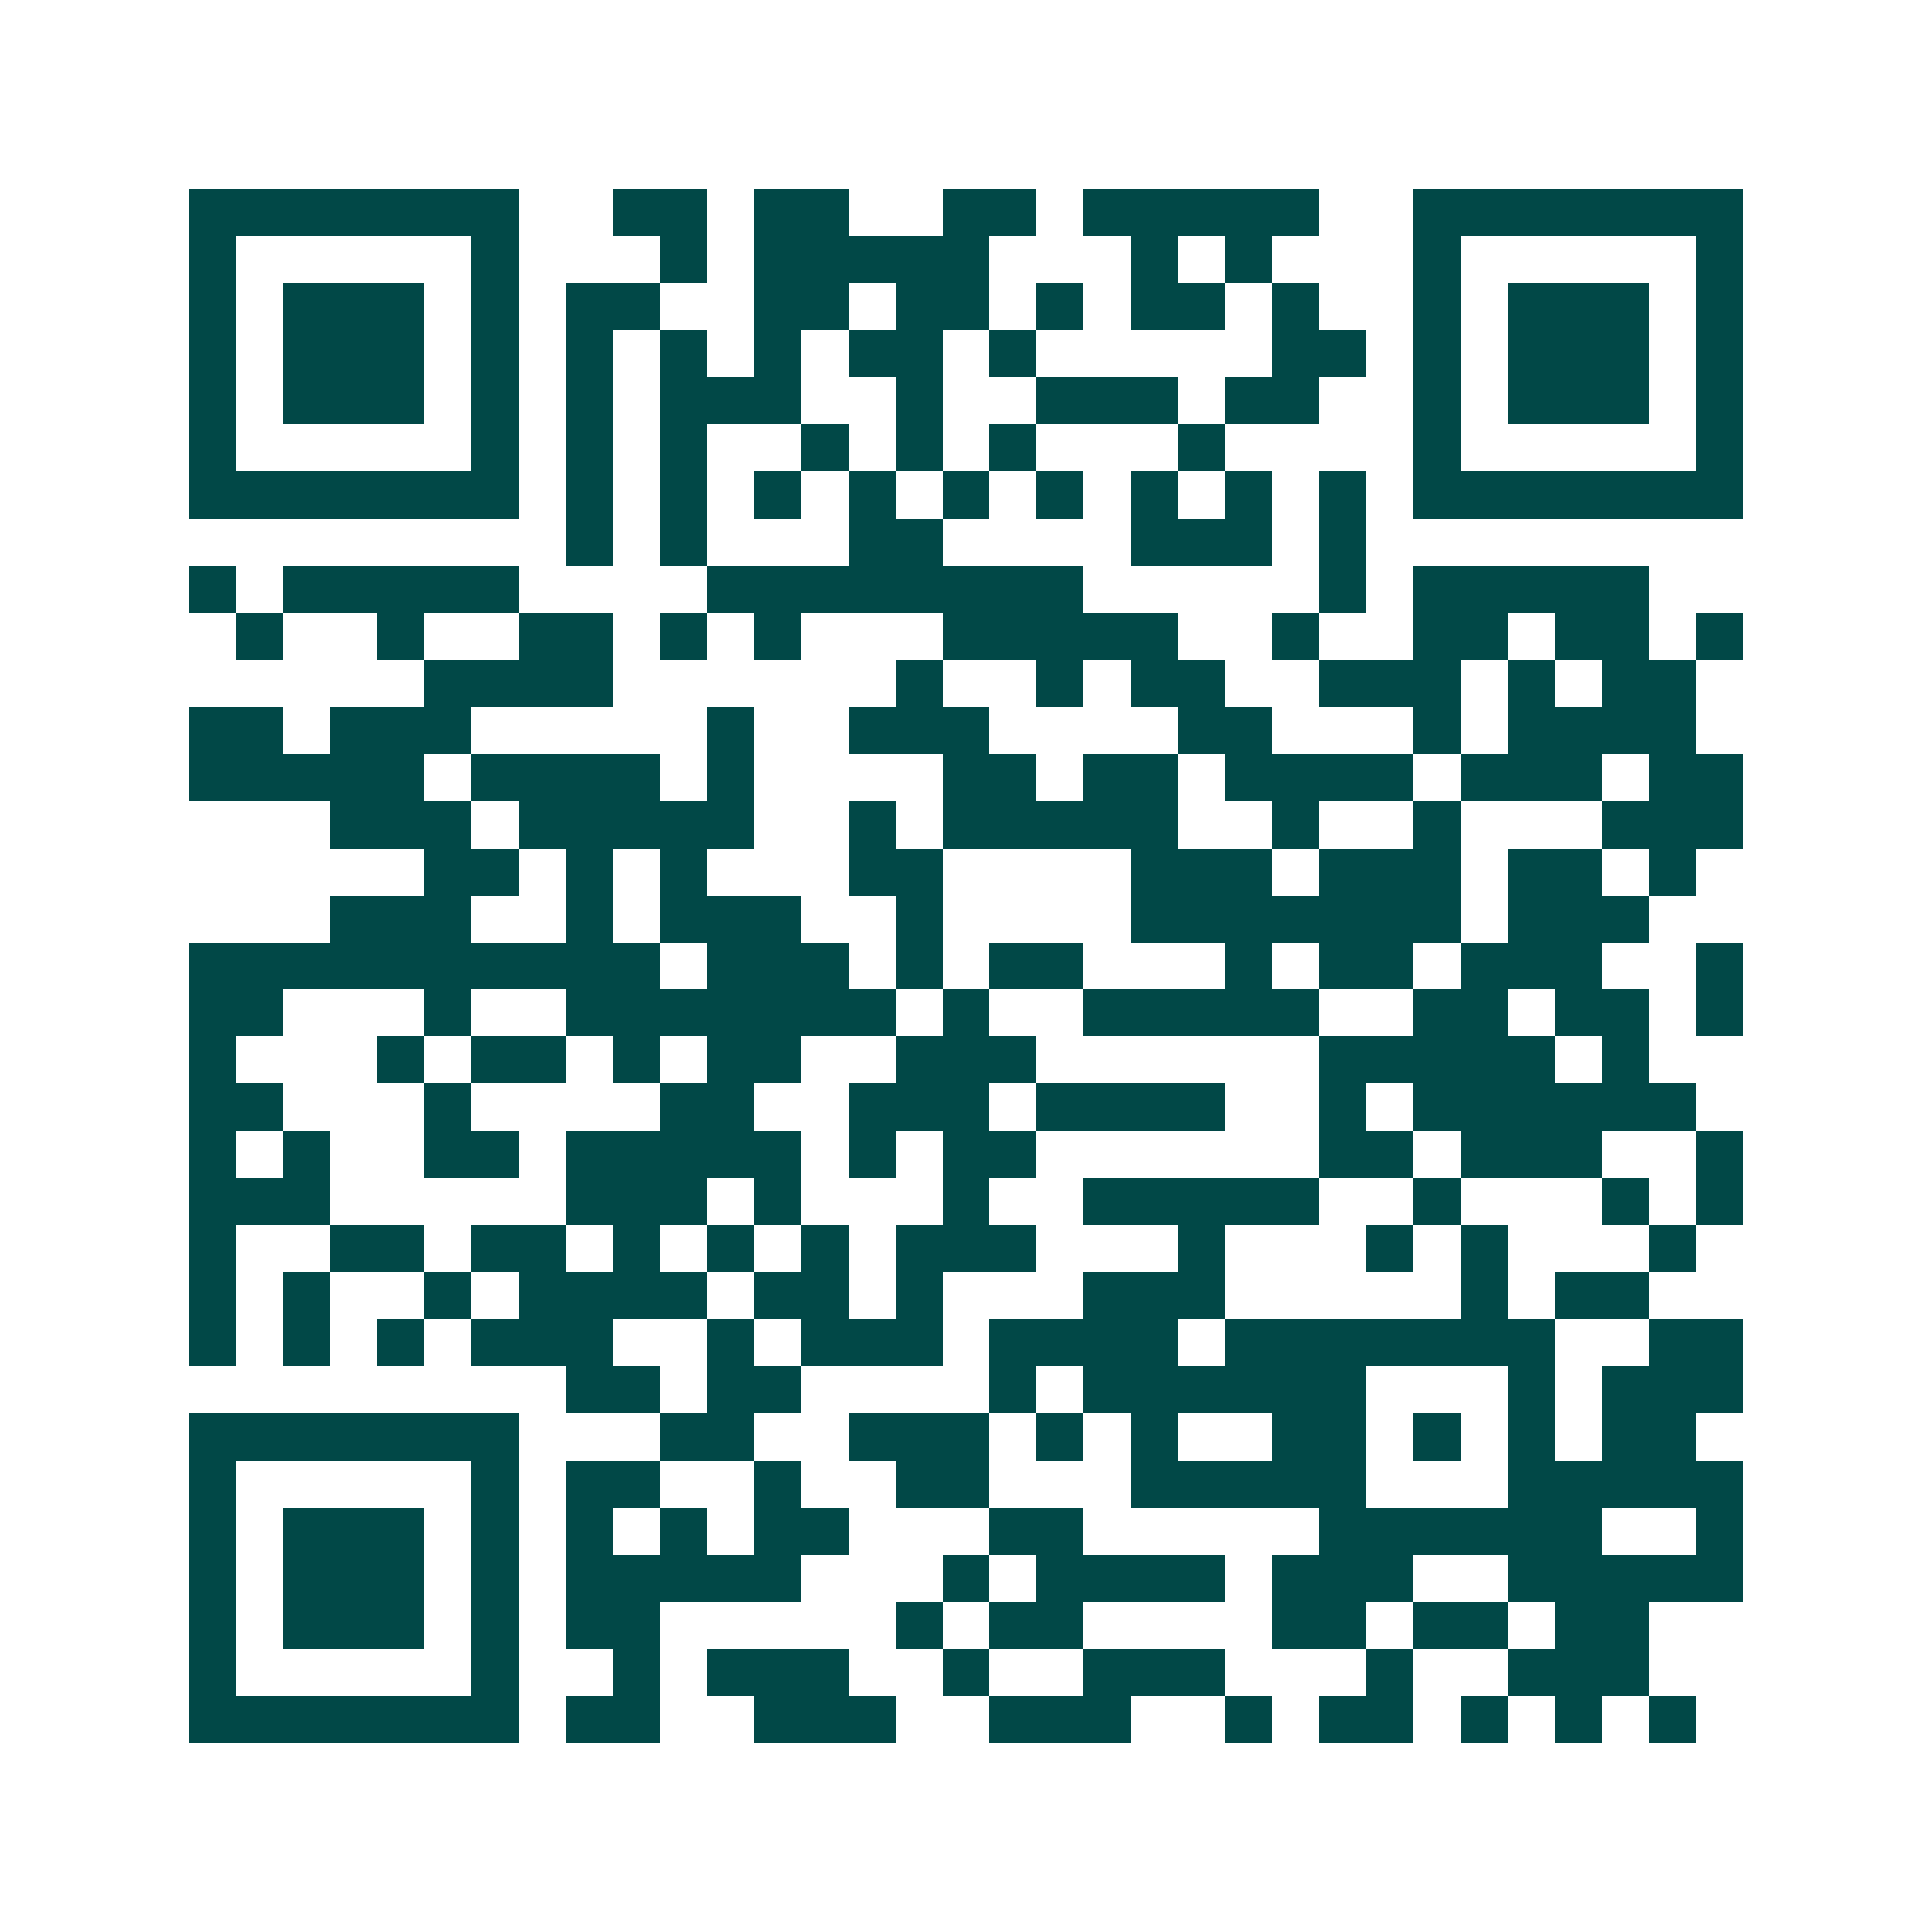 <svg xmlns="http://www.w3.org/2000/svg" width="200" height="200" viewBox="0 0 41 41" shape-rendering="crispEdges"><path fill="#ffffff" d="M0 0h41v41H0z"/><path stroke="#014847" d="M4 4.5h7m2 0h2m1 0h2m2 0h2m1 0h5m2 0h7M4 5.5h1m5 0h1m3 0h1m1 0h5m3 0h1m1 0h1m3 0h1m5 0h1M4 6.5h1m1 0h3m1 0h1m1 0h2m2 0h2m1 0h2m1 0h1m1 0h2m1 0h1m2 0h1m1 0h3m1 0h1M4 7.5h1m1 0h3m1 0h1m1 0h1m1 0h1m1 0h1m1 0h2m1 0h1m5 0h2m1 0h1m1 0h3m1 0h1M4 8.5h1m1 0h3m1 0h1m1 0h1m1 0h3m2 0h1m2 0h3m1 0h2m2 0h1m1 0h3m1 0h1M4 9.5h1m5 0h1m1 0h1m1 0h1m2 0h1m1 0h1m1 0h1m3 0h1m4 0h1m5 0h1M4 10.5h7m1 0h1m1 0h1m1 0h1m1 0h1m1 0h1m1 0h1m1 0h1m1 0h1m1 0h1m1 0h7M12 11.5h1m1 0h1m3 0h2m4 0h3m1 0h1M4 12.5h1m1 0h5m4 0h8m5 0h1m1 0h5M5 13.5h1m2 0h1m2 0h2m1 0h1m1 0h1m3 0h5m2 0h1m2 0h2m1 0h2m1 0h1M9 14.5h4m6 0h1m2 0h1m1 0h2m2 0h3m1 0h1m1 0h2M4 15.5h2m1 0h3m5 0h1m2 0h3m4 0h2m3 0h1m1 0h4M4 16.5h5m1 0h4m1 0h1m4 0h2m1 0h2m1 0h4m1 0h3m1 0h2M7 17.5h3m1 0h5m2 0h1m1 0h5m2 0h1m2 0h1m3 0h3M9 18.5h2m1 0h1m1 0h1m3 0h2m4 0h3m1 0h3m1 0h2m1 0h1M7 19.5h3m2 0h1m1 0h3m2 0h1m4 0h7m1 0h3M4 20.5h10m1 0h3m1 0h1m1 0h2m3 0h1m1 0h2m1 0h3m2 0h1M4 21.5h2m3 0h1m2 0h7m1 0h1m2 0h5m2 0h2m1 0h2m1 0h1M4 22.5h1m3 0h1m1 0h2m1 0h1m1 0h2m2 0h3m6 0h5m1 0h1M4 23.5h2m3 0h1m4 0h2m2 0h3m1 0h4m2 0h1m1 0h6M4 24.5h1m1 0h1m2 0h2m1 0h5m1 0h1m1 0h2m6 0h2m1 0h3m2 0h1M4 25.5h3m5 0h3m1 0h1m3 0h1m2 0h5m2 0h1m3 0h1m1 0h1M4 26.5h1m2 0h2m1 0h2m1 0h1m1 0h1m1 0h1m1 0h3m3 0h1m3 0h1m1 0h1m3 0h1M4 27.5h1m1 0h1m2 0h1m1 0h4m1 0h2m1 0h1m3 0h3m5 0h1m1 0h2M4 28.5h1m1 0h1m1 0h1m1 0h3m2 0h1m1 0h3m1 0h4m1 0h7m2 0h2M12 29.5h2m1 0h2m4 0h1m1 0h6m3 0h1m1 0h3M4 30.5h7m3 0h2m2 0h3m1 0h1m1 0h1m2 0h2m1 0h1m1 0h1m1 0h2M4 31.5h1m5 0h1m1 0h2m2 0h1m2 0h2m3 0h5m3 0h5M4 32.5h1m1 0h3m1 0h1m1 0h1m1 0h1m1 0h2m3 0h2m5 0h6m2 0h1M4 33.5h1m1 0h3m1 0h1m1 0h5m3 0h1m1 0h4m1 0h3m2 0h5M4 34.5h1m1 0h3m1 0h1m1 0h2m5 0h1m1 0h2m4 0h2m1 0h2m1 0h2M4 35.5h1m5 0h1m2 0h1m1 0h3m2 0h1m2 0h3m3 0h1m2 0h3M4 36.5h7m1 0h2m2 0h3m2 0h3m2 0h1m1 0h2m1 0h1m1 0h1m1 0h1"/></svg>
